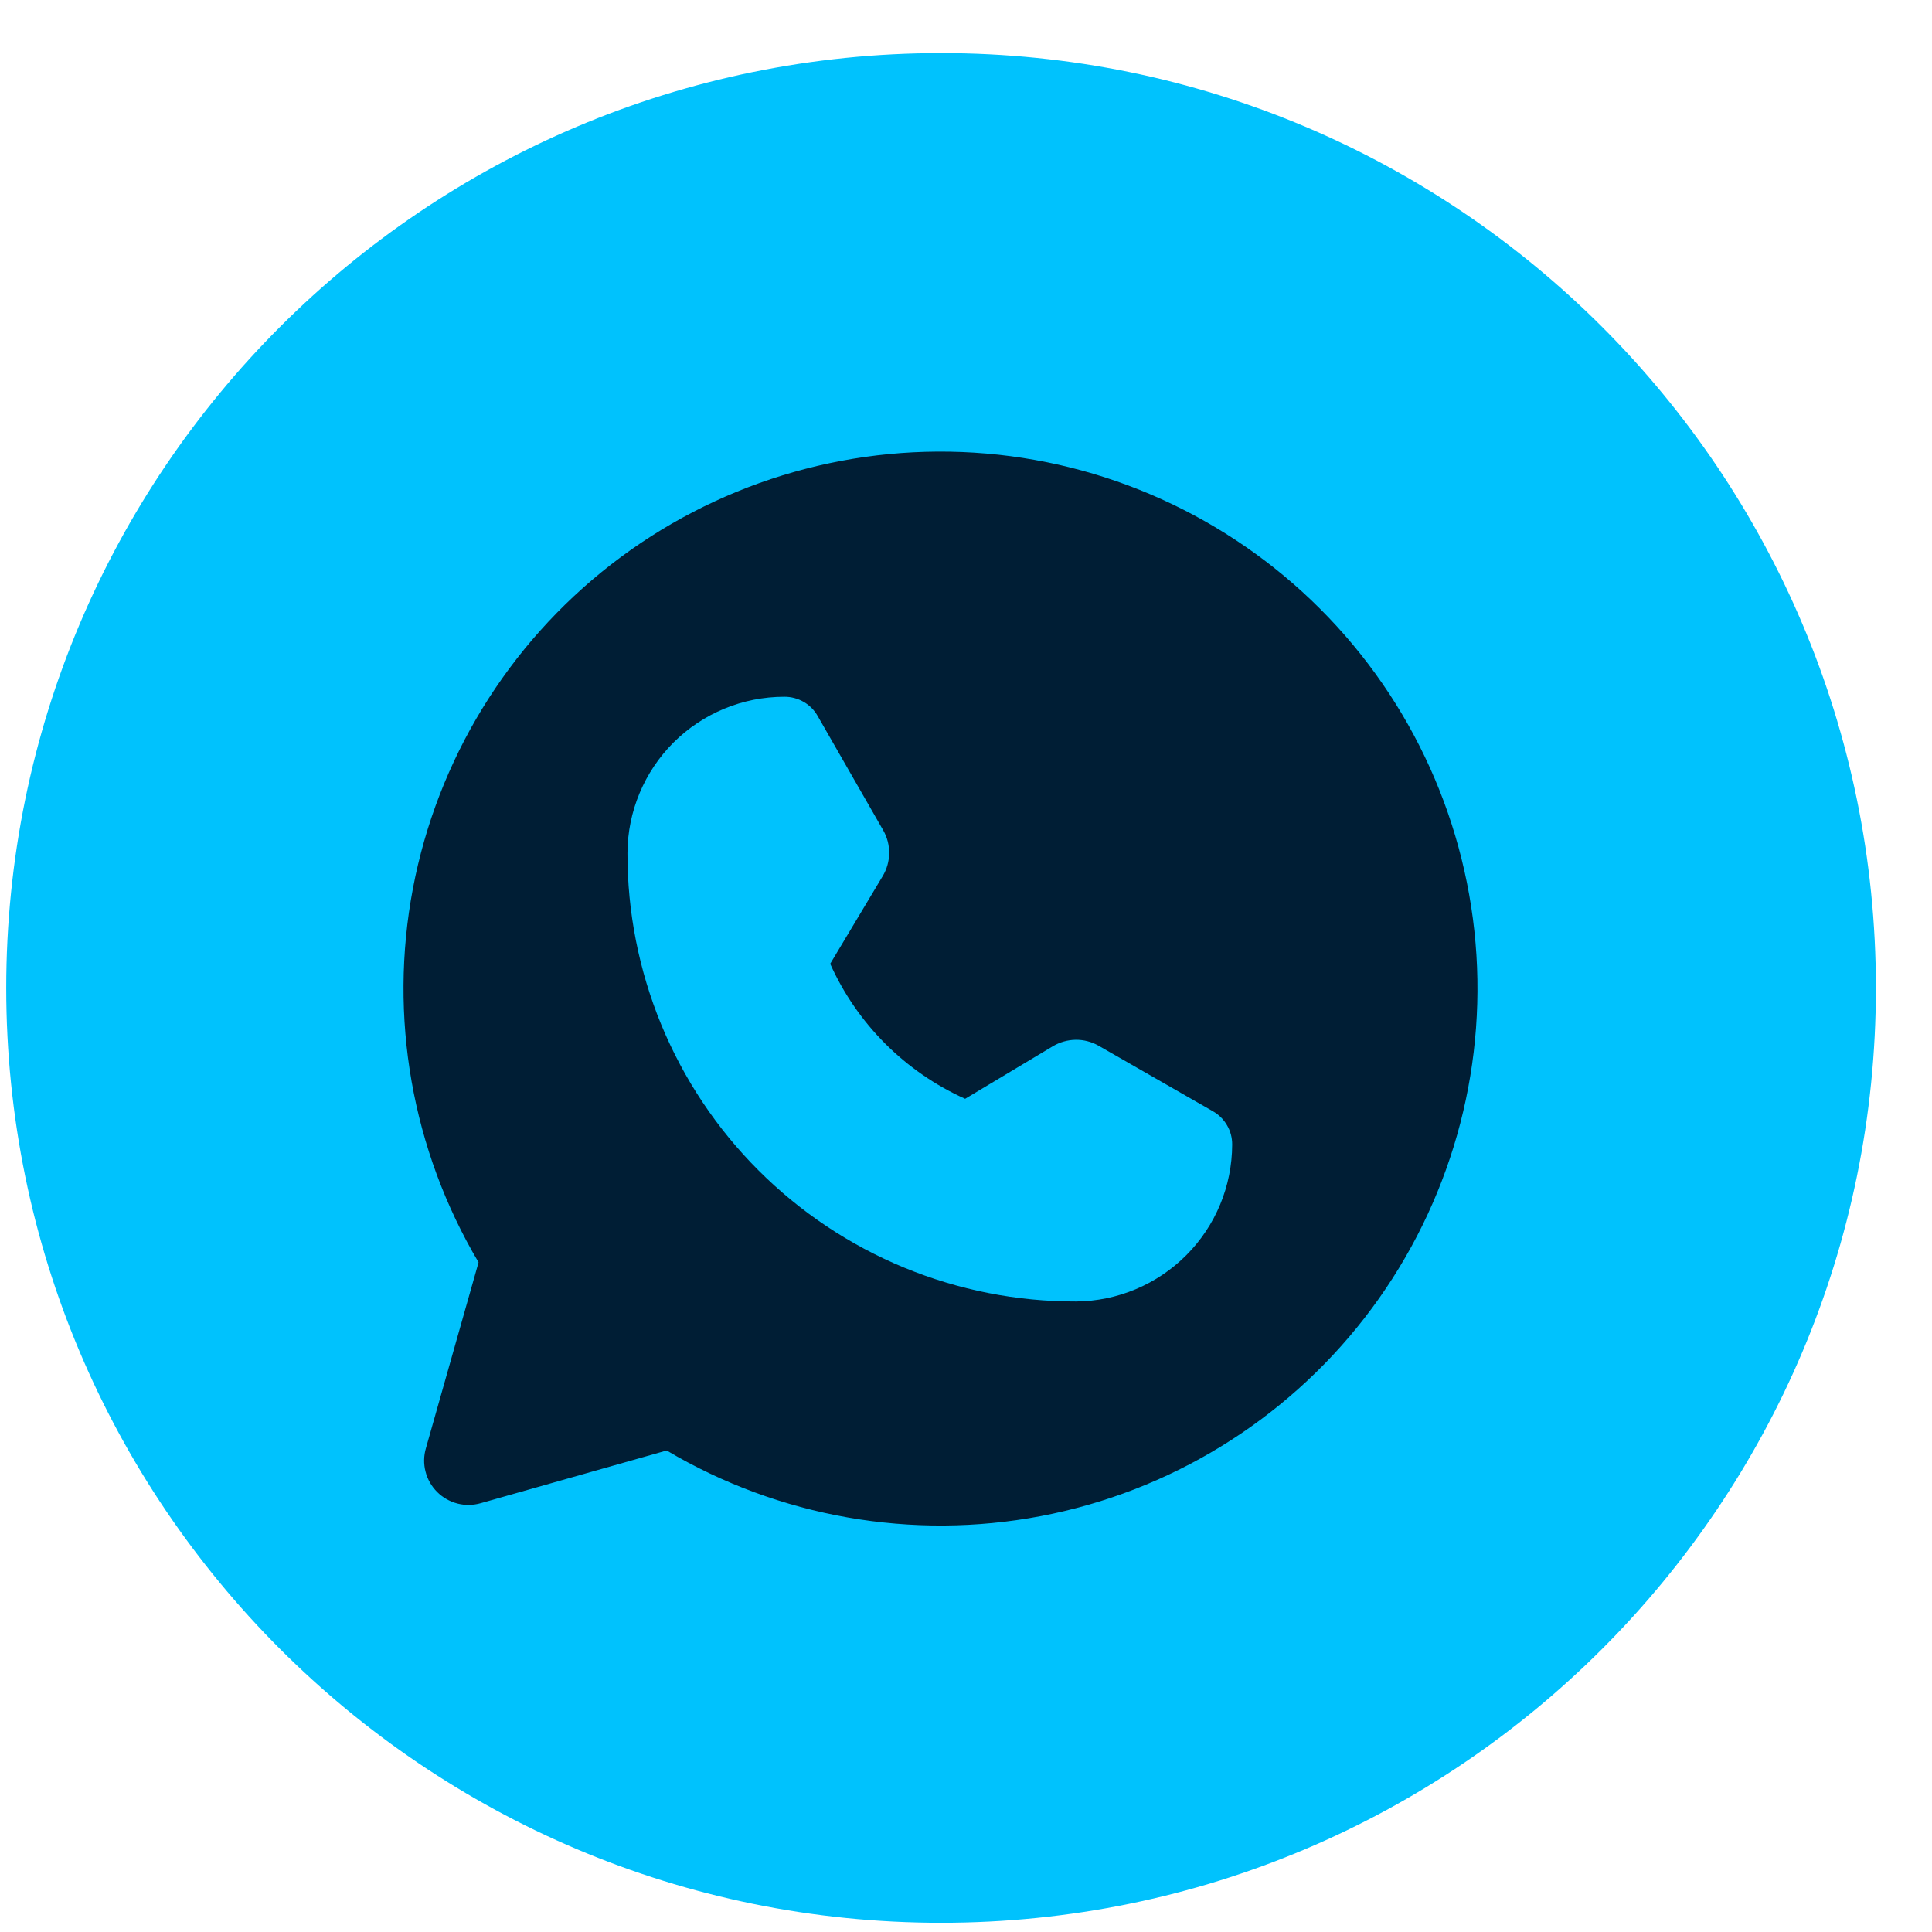 <svg width="31" height="31" viewBox="0 0 31 31" fill="none" xmlns="http://www.w3.org/2000/svg">
<g clip-path="url(#clip0_25632_15806)">
<path d="M30.1 15.852C30.1 7.567 23.384 0.852 15.1 0.852C6.815 0.852 0.1 7.567 0.1 15.852C0.1 24.136 6.815 30.852 15.1 30.852C23.384 30.852 30.1 24.136 30.1 15.852Z" fill="#00C2FD"/>
<path d="M7.679 20.255C6.609 18.45 6.234 16.316 6.626 14.254C7.018 12.192 8.149 10.344 9.806 9.057C11.464 7.77 13.535 7.132 15.63 7.263C17.724 7.394 19.699 8.286 21.183 9.77C22.667 11.254 23.558 13.229 23.69 15.323C23.821 17.418 23.183 19.488 21.896 21.146C20.609 22.804 18.761 23.935 16.699 24.327C14.637 24.718 12.503 24.344 10.697 23.274L7.715 24.119C7.592 24.154 7.463 24.157 7.34 24.125C7.216 24.093 7.104 24.029 7.014 23.939C6.924 23.849 6.859 23.736 6.828 23.613C6.796 23.49 6.798 23.36 6.834 23.238L7.679 20.255Z" fill="#001E35"/>
<path d="M17.265 20.883C16.319 20.885 15.382 20.701 14.508 20.34C13.634 19.979 12.84 19.449 12.171 18.78C11.502 18.112 10.972 17.317 10.611 16.443C10.251 15.569 10.066 14.632 10.068 13.686C10.071 13.021 10.337 12.383 10.808 11.913C11.28 11.444 11.918 11.18 12.584 11.18C12.694 11.179 12.802 11.208 12.897 11.263C12.992 11.318 13.07 11.398 13.123 11.494L14.174 13.327C14.237 13.438 14.269 13.564 14.267 13.692C14.266 13.82 14.23 13.945 14.165 14.055L13.321 15.465C13.753 16.428 14.524 17.198 15.486 17.631L16.896 16.786C17.006 16.721 17.131 16.686 17.259 16.684C17.387 16.682 17.513 16.715 17.624 16.777L19.457 17.828C19.553 17.881 19.633 17.96 19.688 18.055C19.744 18.149 19.772 18.257 19.771 18.367C19.769 19.032 19.505 19.669 19.035 20.14C18.566 20.611 17.93 20.878 17.265 20.883Z" fill="#00C2FD"/>
</g>
<defs>
<clipPath id="clip0_25632_15806">
<rect width="30" height="30" fill="white" transform="translate(0.1 0.852)"/>
</clipPath>
</defs>
</svg>
